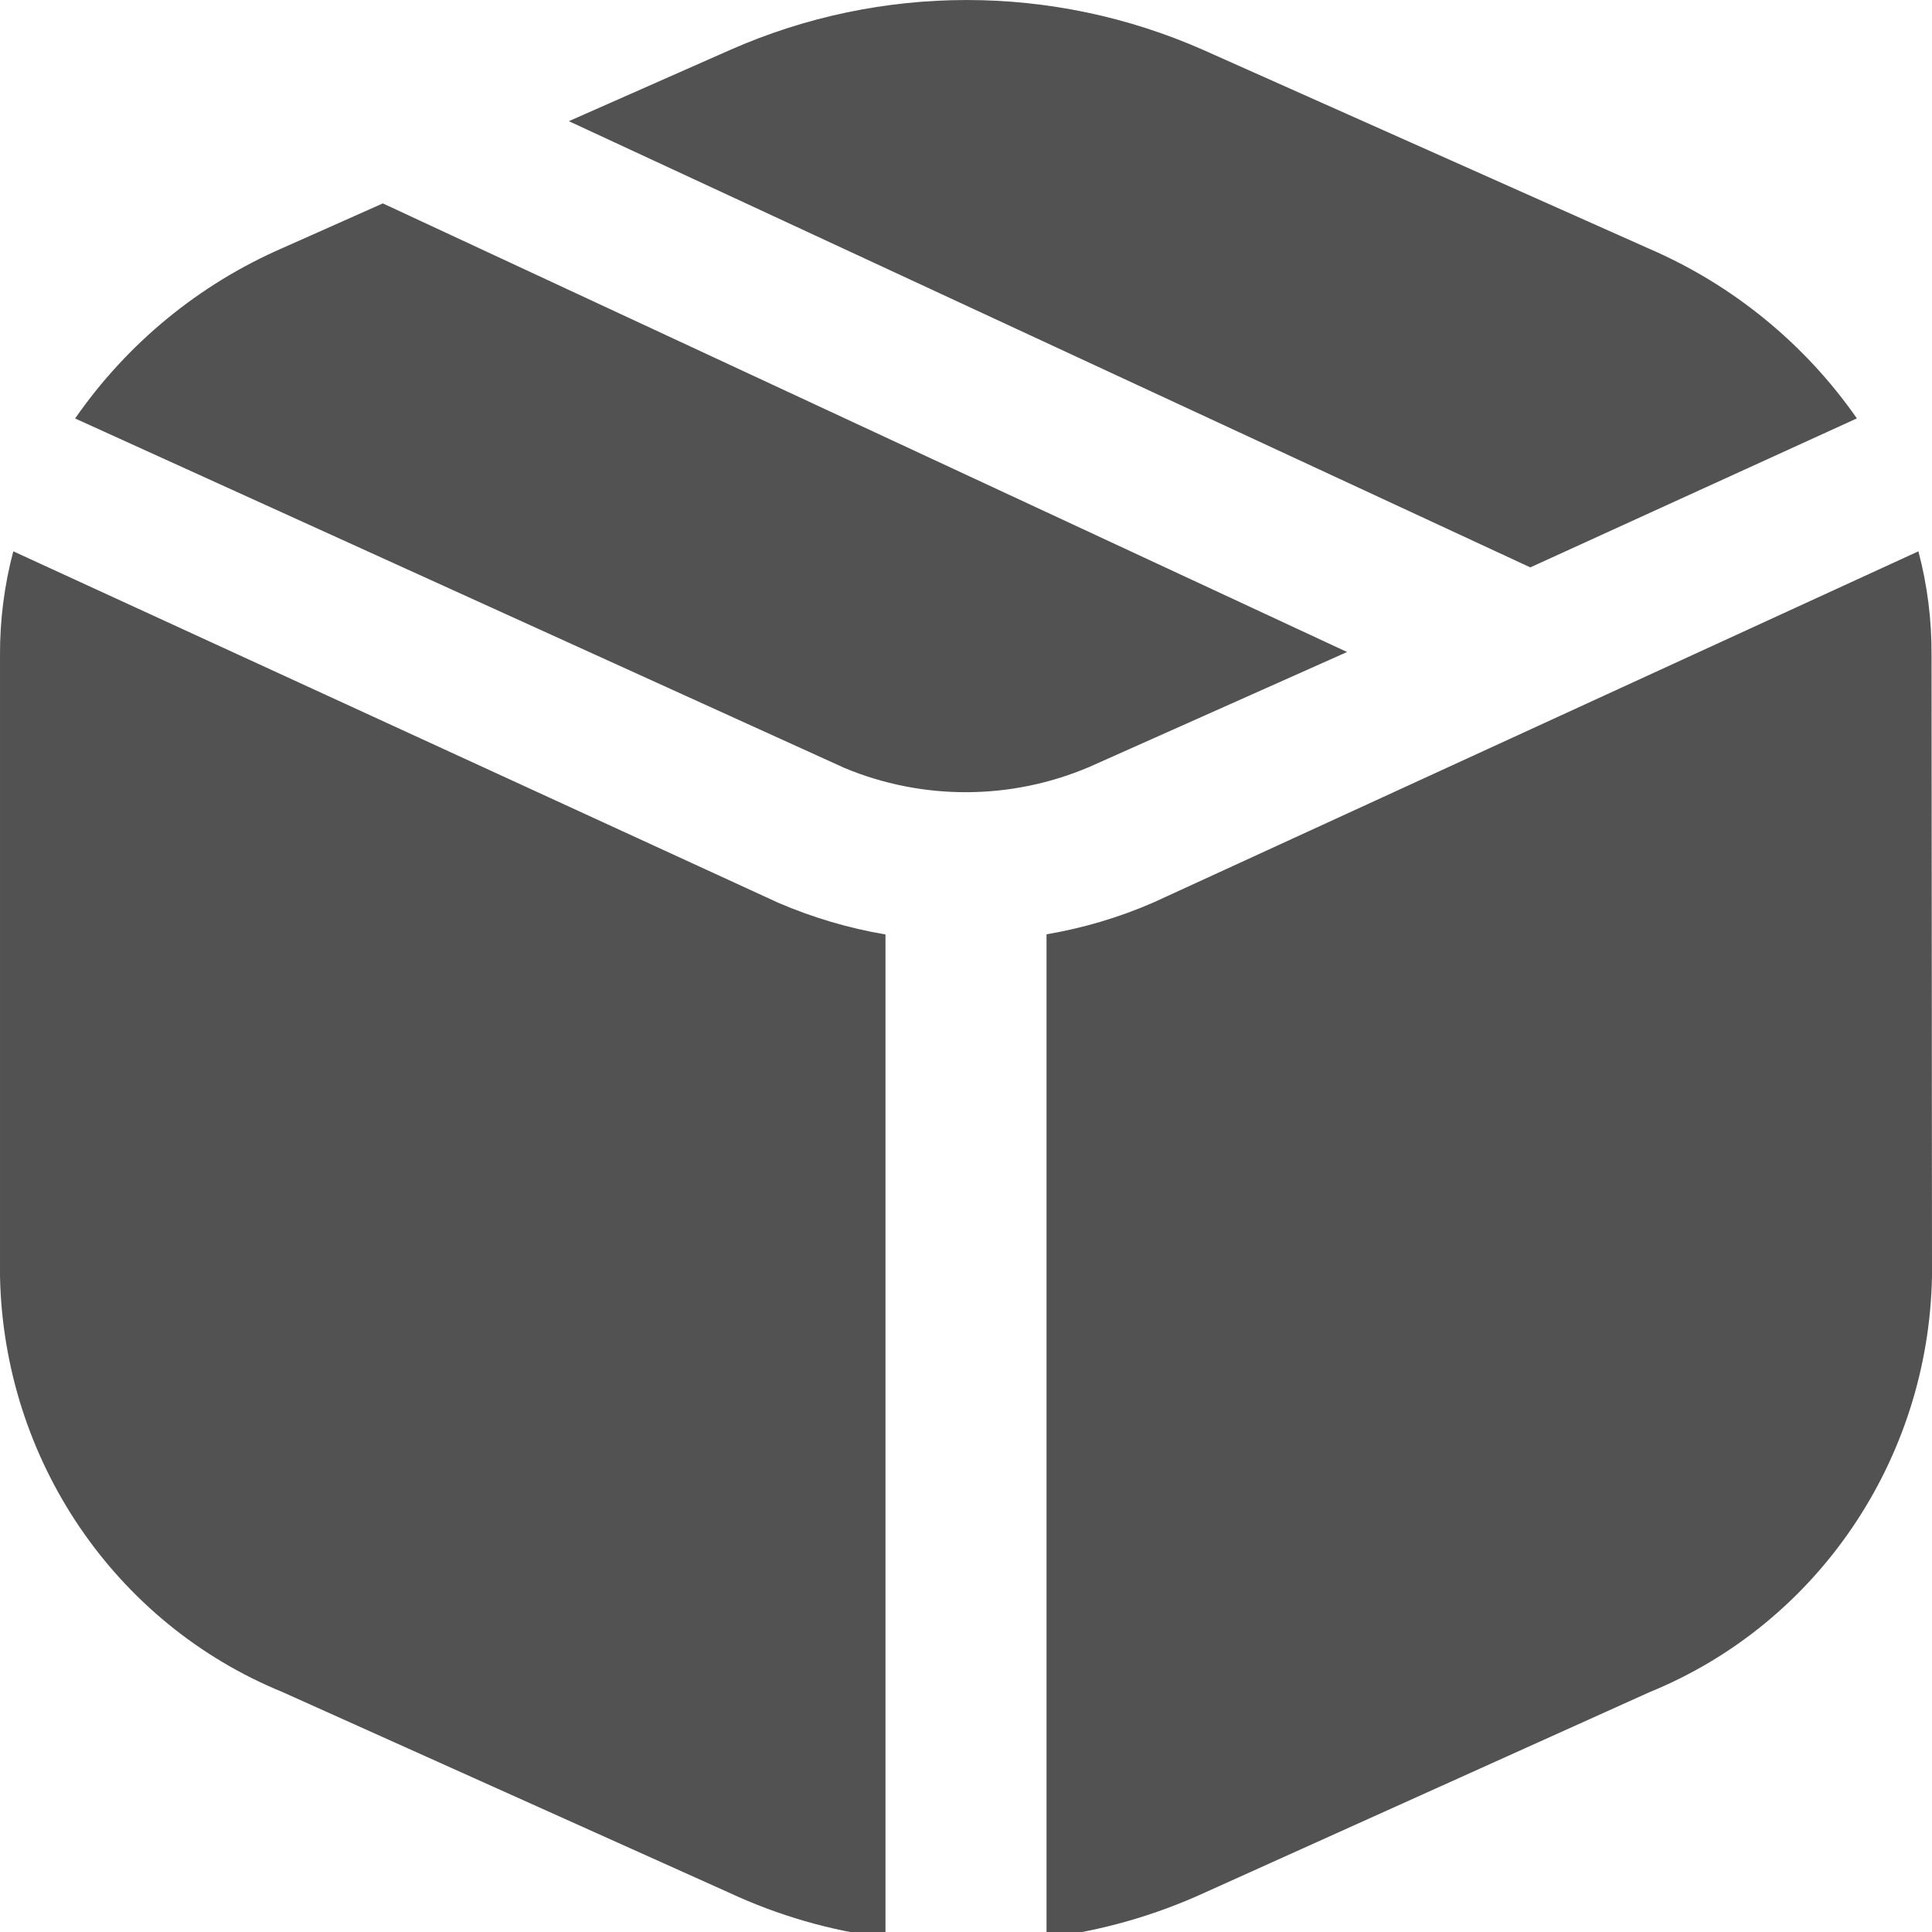 <?xml version="1.0" encoding="UTF-8"?> <svg xmlns="http://www.w3.org/2000/svg" width="25" height="25" viewBox="0 0 25 25"> <path fill="#525252" d="M9.455,0.643 C11.401,-0.214 13.617,-0.214 15.563,0.643 L21.341,3.219 C22.422,3.686 23.353,4.446 24.028,5.414 L19.802,7.342 L7.361,1.568 L9.455,0.643 Z M11.458,25.073 C10.755,24.986 10.069,24.788 9.425,24.487 L3.653,21.894 C1.485,21.007 0.048,18.89 4.33089887e-05,16.516 L4.33089887e-05,8.479 C-0.002,8.025 0.056,7.572 0.172,7.134 L10.069,11.681 C10.515,11.873 10.981,12.011 11.458,12.092 L11.458,25.073 Z M10.929,9.938 L0.972,5.415 C1.648,4.441 2.579,3.677 3.662,3.207 L4.954,2.632 L17.431,8.437 L14.094,9.925 C13.083,10.355 11.943,10.36 10.929,9.938 L10.929,9.938 Z M25,16.519 C24.953,18.893 23.516,21.01 21.348,21.895 L15.597,24.487 C14.945,24.787 14.252,24.985 13.542,25.073 L13.542,12.09 C14.019,12.009 14.484,11.871 14.928,11.677 L24.824,7.134 C24.94,7.572 24.997,8.024 24.994,8.478 L25,16.519 Z"></path> </svg> 